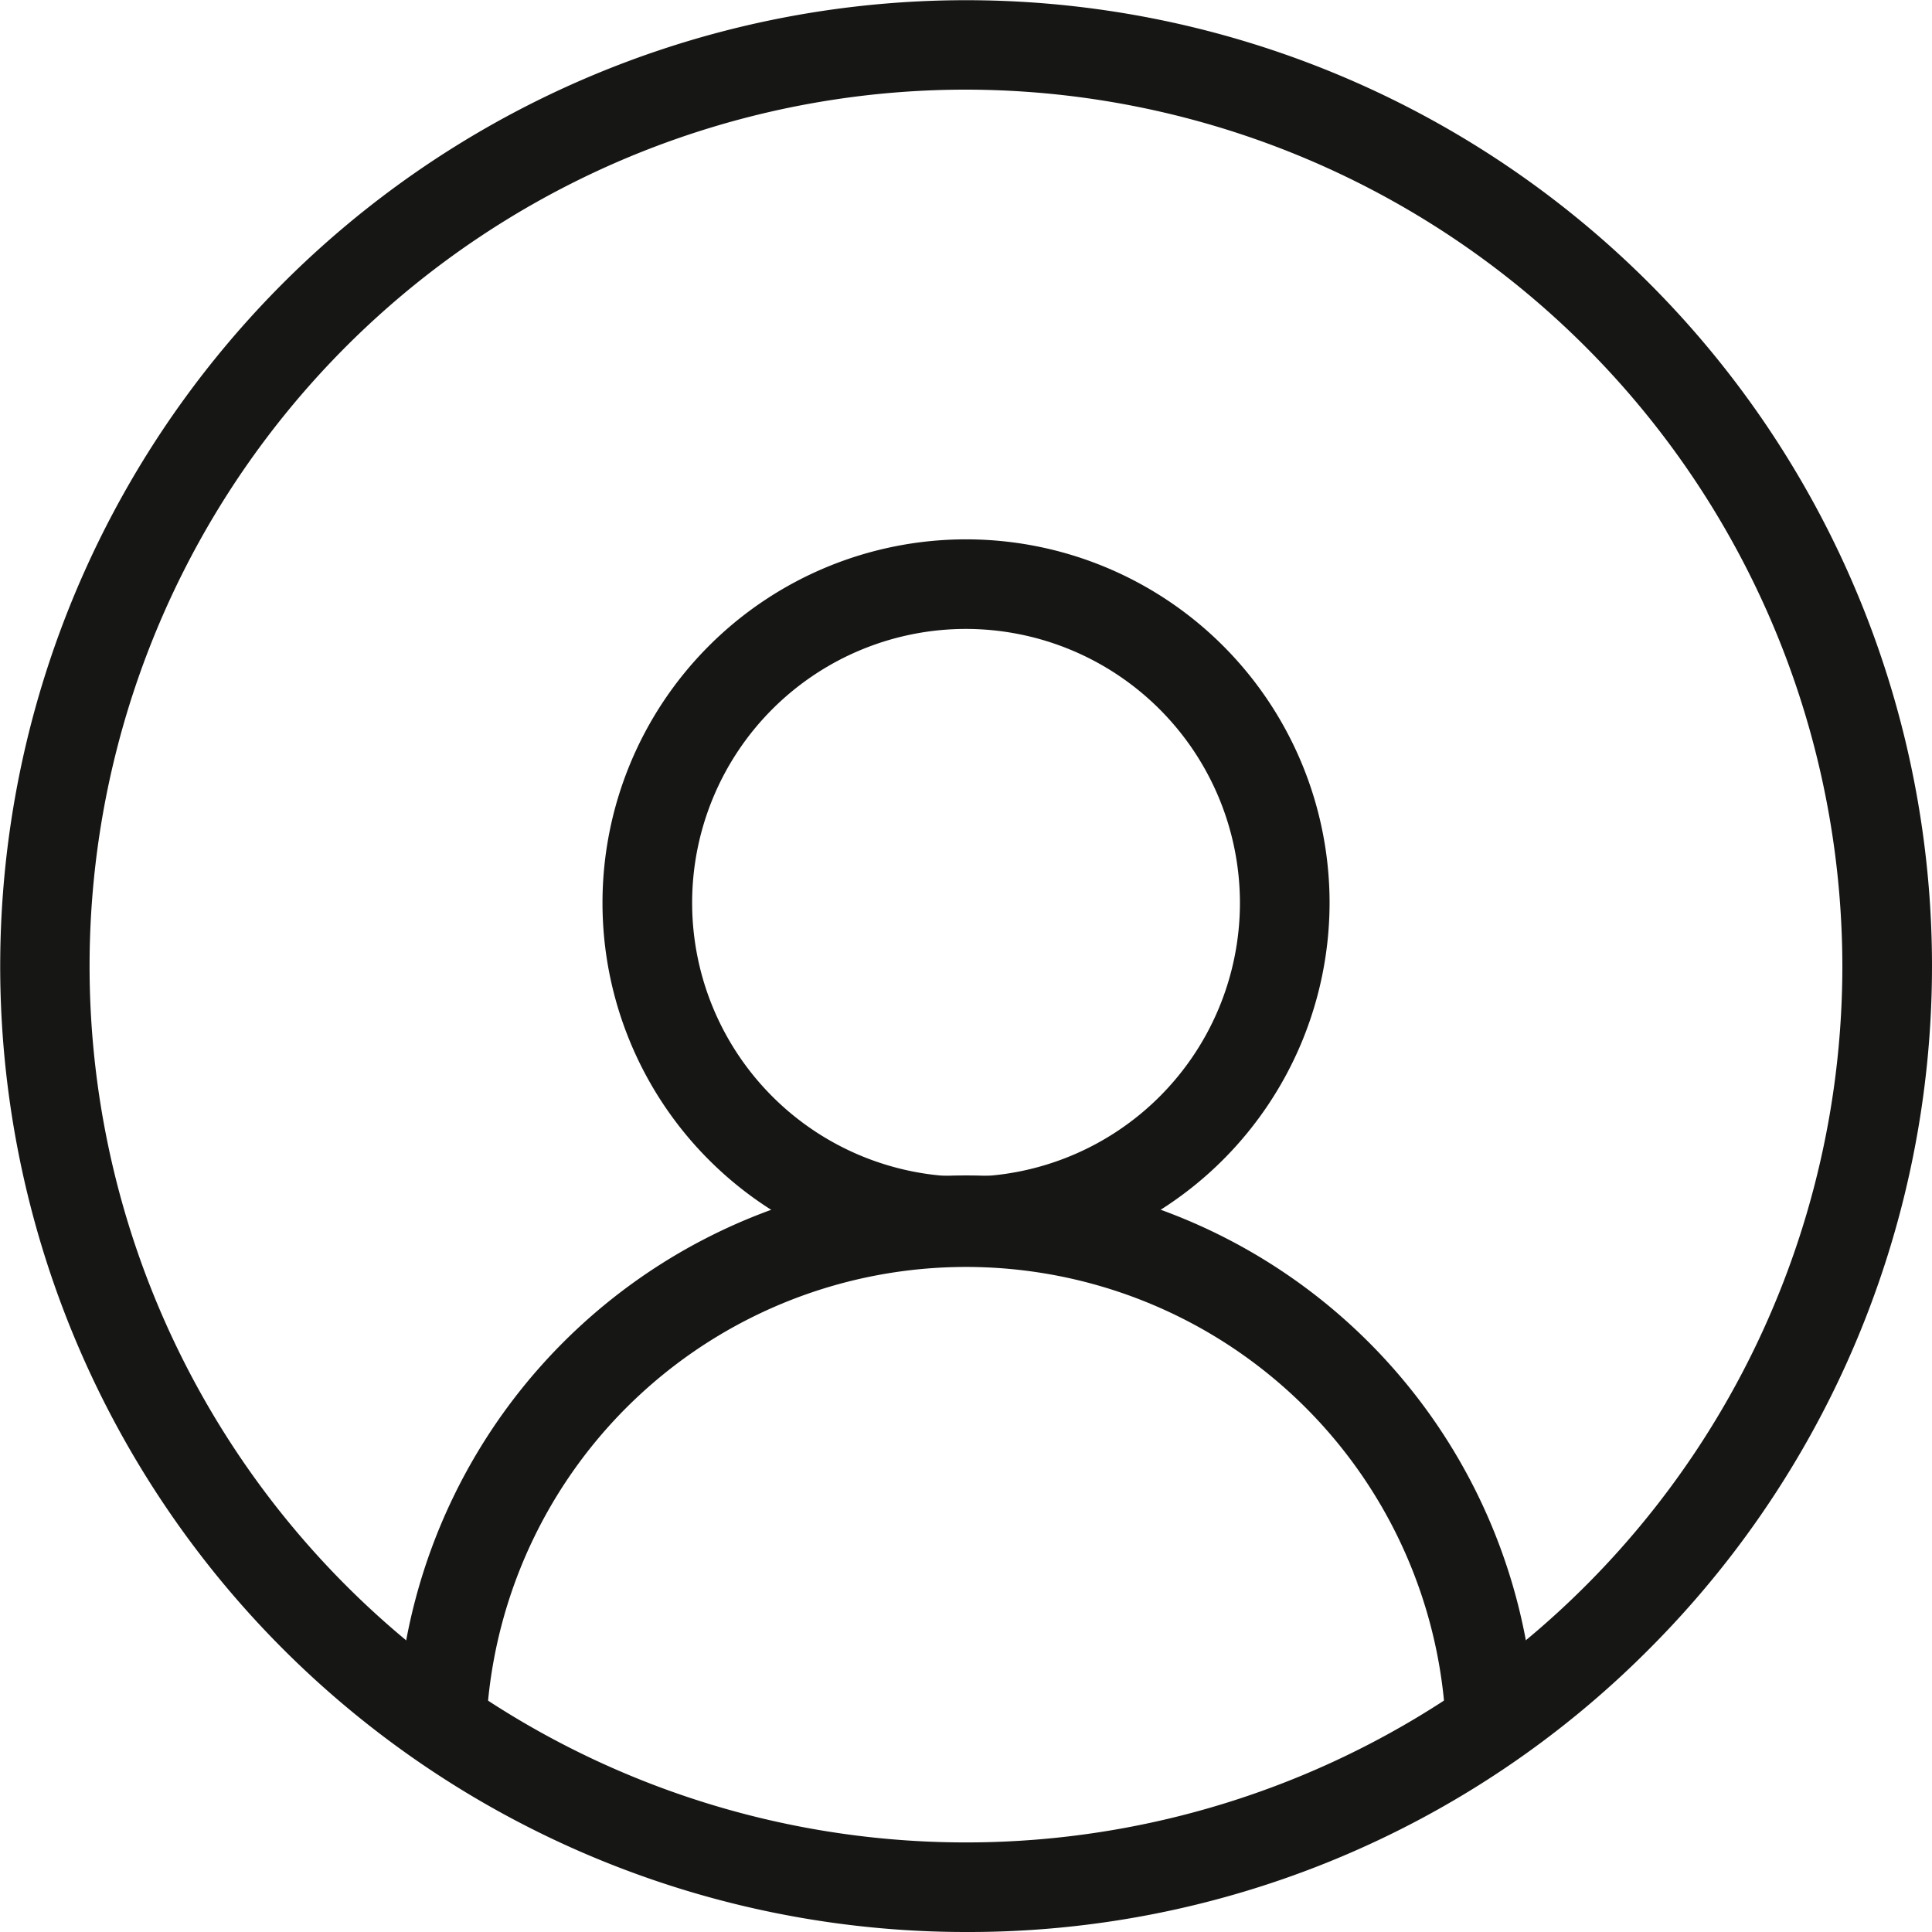 <svg xmlns="http://www.w3.org/2000/svg" width="28.363" height="28.363" viewBox="0 0 28.363 28.363">
  <g id="_3" data-name="3" transform="translate(0.25 0.25)">
    <g id="Gruppe_66" data-name="Gruppe 66" transform="translate(0 0)">
      <path id="Pfad_65" data-name="Pfad 65" d="M2241.774,388.214a13.93,13.93,0,1,1,9.851-4.08A13.84,13.84,0,0,1,2241.774,388.214Zm0-27.047a13.116,13.116,0,1,0,13.115,13.116A13.131,13.131,0,0,0,2241.774,361.167Z" transform="translate(-2227.842 -360.351)" fill="#161615" stroke="#161615" stroke-width="0.5"/>
    </g>
    <g id="Gruppe_67" data-name="Gruppe 67" transform="translate(8.844 7.917)">
      <path id="Pfad_66" data-name="Pfad 66" d="M2384.654,506.35a5.087,5.087,0,1,1,5.088-5.087A5.093,5.093,0,0,1,2384.654,506.35Zm0-9.359a4.271,4.271,0,1,0,4.272,4.271A4.276,4.276,0,0,0,2384.654,496.991Z" transform="translate(-2379.567 -496.175)" fill="#161615" stroke="#161615" stroke-width="0.5"/>
    </g>
    <g id="Gruppe_68" data-name="Gruppe 68" transform="translate(5.842 17.256)">
      <path id="Pfad_67" data-name="Pfad 67" d="M2343.83,664.31a.408.408,0,0,1-.408-.408,7.3,7.3,0,0,0-14.548,0,.408.408,0,1,1-.816,0,8.111,8.111,0,0,1,16.18,0A.408.408,0,0,1,2343.83,664.31Z" transform="translate(-2328.058 -656.374)" fill="#161615" stroke="#161615" stroke-width="0.5"/>
    </g>
  </g>
</svg>
